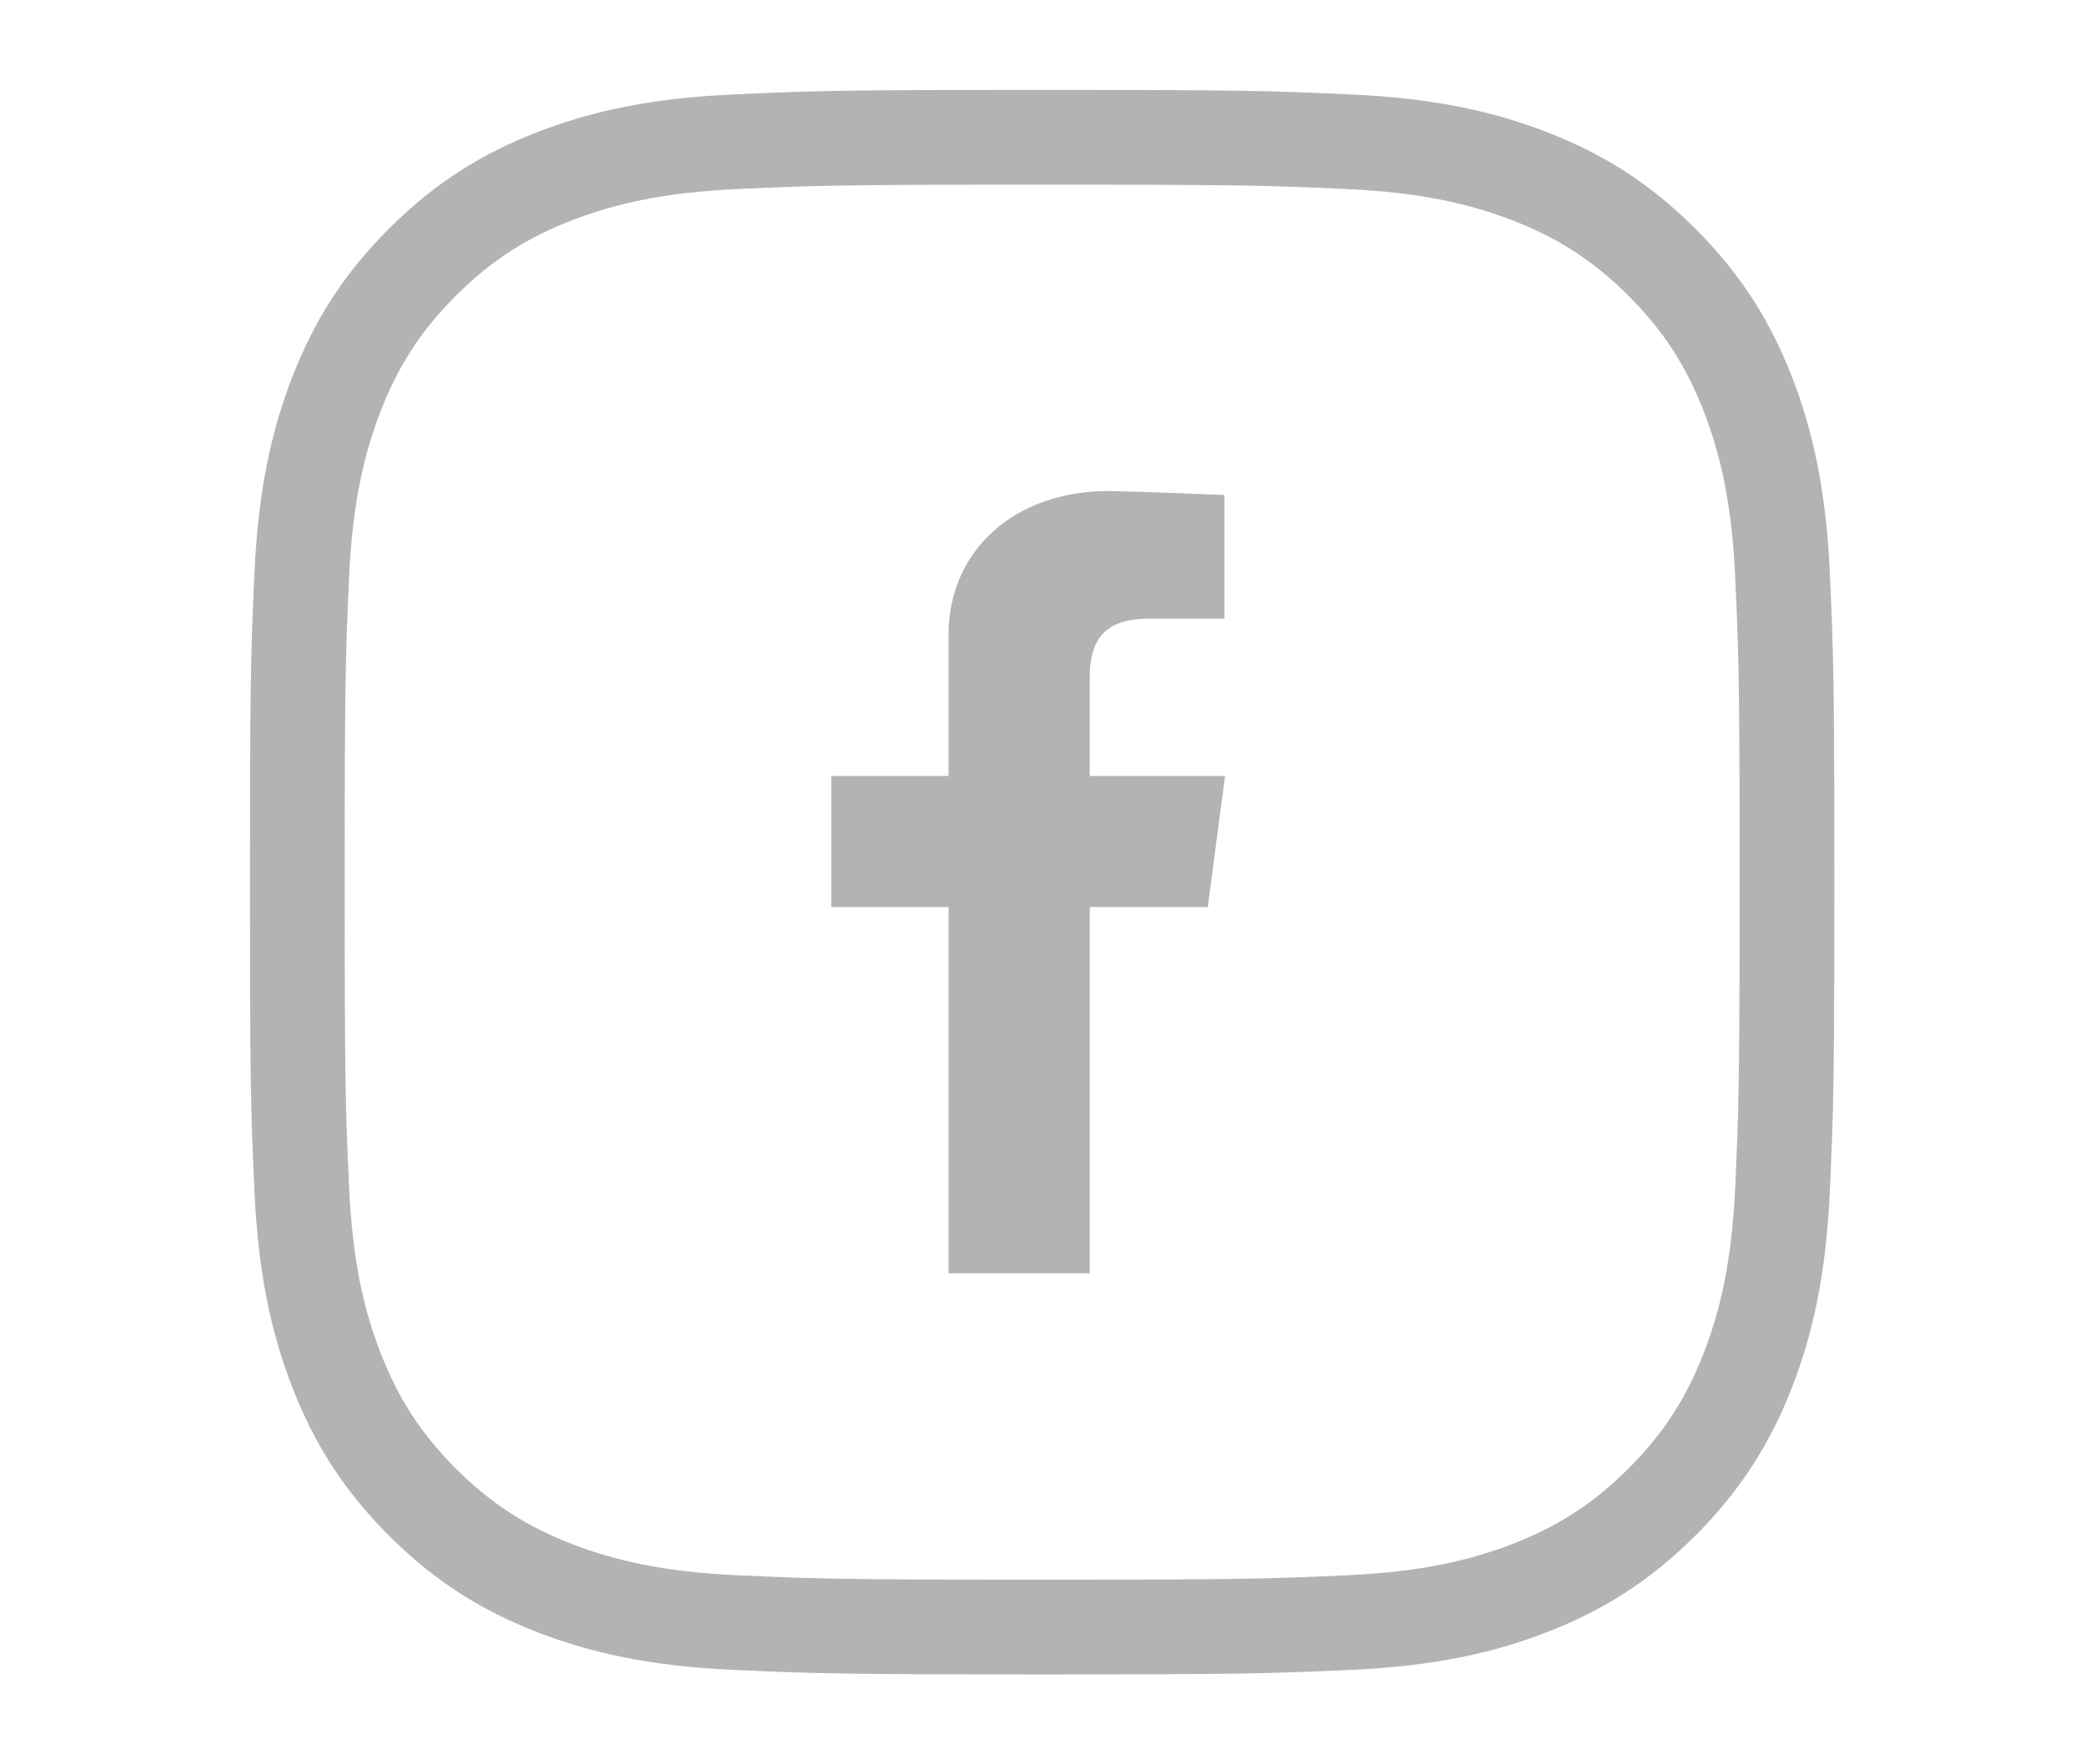 <?xml version="1.0" encoding="UTF-8"?> <svg xmlns="http://www.w3.org/2000/svg" xmlns:xlink="http://www.w3.org/1999/xlink" xml:space="preserve" width="52px" height="44px" version="1.1" style="shape-rendering:geometricPrecision; text-rendering:geometricPrecision; image-rendering:optimizeQuality; fill-rule:evenodd; clip-rule:evenodd" viewBox="0 0 520000 439991"> <defs> <style type="text/css"> .str0 {stroke:#B2B3B3;stroke-width:23622.4} .fil0 {fill:none} .fil1 {fill:none;fill-rule:nonzero} .fil2 {fill:#B2B3B3;fill-rule:nonzero} </style> </defs> <g id="Слой_x0020_1">  <rect class="fil0" x="-1" y="-6" width="520003" height="440003"></rect> <rect class="fil0" x="-1" y="-6" width="520003" height="440003"></rect> <rect class="fil0" x="-1" y="-6" width="520003" height="440003"></rect> <rect class="fil0" x="-1" y="-6" width="520003" height="440003"></rect> <rect class="fil0" x="-1" y="-6" width="520003" height="440003"></rect> <rect class="fil0" x="-1" y="-6" width="520003" height="440003"></rect> <rect class="fil0" x="-1" y="-6" width="520003" height="440003"></rect> <rect class="fil0" x="-1" y="-6" width="520003" height="440003"></rect> <path class="fil1 str0" d="M252677 34229c-43879,23 -50528,260 -69355,1122 -19772,898 -33272,4039 -45095,8634 -12213,4736 -22572,11091 -32895,21425 -10334,10323 -16689,20682 -21425,32895 -4595,11823 -7737,25323 -8646,45095 -898,19819 -1110,26138 -1110,76595 0,50446 212,56777 1110,76584 909,19772 4051,33284 8646,45095 4736,12213 11091,22572 21425,32906 10323,10323 20682,16678 32895,21426 11823,4595 25323,7736 45095,8634 19819,898 26138,1122 76595,1122 50446,0 56777,-224 76584,-1122 19772,-898 33284,-4039 45095,-8634 12213,-4748 22572,-11103 32906,-21426 10323,-10334 16678,-20693 21426,-32906 4594,-11811 7724,-25323 8634,-45095 874,-19193 1098,-25725 1110,-71989l0 -9201c-12,-46253 -236,-52796 -1110,-71989 -910,-19772 -4040,-33272 -8634,-45095 -4748,-12213 -11103,-22572 -21426,-32895 -10334,-10334 -20693,-16689 -32906,-21425 -11811,-4595 -25323,-7736 -45095,-8634 -18815,-862 -25477,-1099 -69343,-1122l-14481 0z"></path> <path class="fil2" d="M207310 193515l29268 0 0 -35351c0,-20965 16784,-36331 41292,-35682 9945,236 18910,603 27509,957l0 30839c-5563,0 -13642,0 -18934,0 -10949,0 -14657,5362 -14657,14492l0 24745 33732 0 -4299 32693 -29433 0 0 91336 -35210 0 0 -91336 -29268 0 0 -32693z"></path> </g> </svg> 